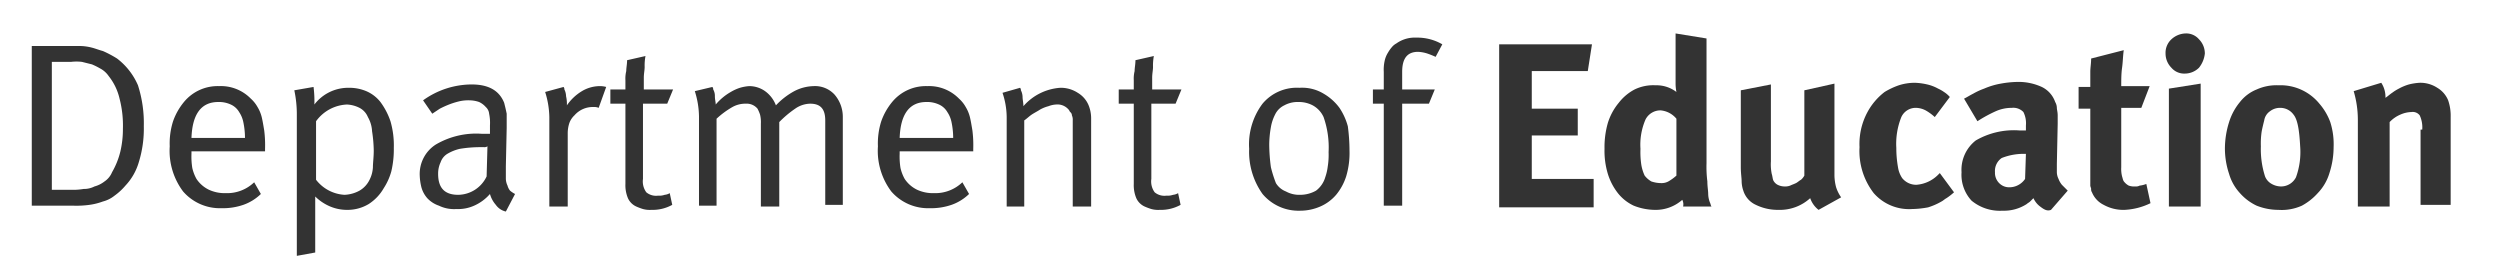 <svg id="Layer_1" data-name="Layer 1" xmlns="http://www.w3.org/2000/svg" viewBox="0 0 299 32"><defs><style>.cls-1{fill:#333;}</style></defs><title>Artboard 1</title><path class="cls-1" d="M17.2,15.1a13.52,13.52,0,0,1-.6,4.3A6.88,6.88,0,0,1,15,22.2a7.1,7.1,0,0,1-1.3,1.2,3.69,3.69,0,0,1-1.4.7,7.49,7.49,0,0,1-1.6.4,11.48,11.48,0,0,1-1.9.1h-5V5.5H9.5a6.05,6.05,0,0,1,1.5.2c.4.1.9.3,1.3.4A13.13,13.13,0,0,1,14,7a8,8,0,0,1,2.5,3.2A14.87,14.87,0,0,1,17.2,15.1Zm-2.5.3a12.77,12.77,0,0,0-.4-3.6A6.78,6.78,0,0,0,13,9.1a2.84,2.84,0,0,0-1-.9,9.25,9.25,0,0,0-1-.5L9.8,7.4a5.63,5.63,0,0,0-1.3,0H6.2V22.7H8.5a7.57,7.57,0,0,0,1.5-.1,2.77,2.77,0,0,0,1.3-.3,3.38,3.38,0,0,0,1.2-.6,2.44,2.44,0,0,0,.9-1.1,9.34,9.34,0,0,0,1-2.5A11.76,11.76,0,0,0,14.7,15.4Z"/><path class="cls-1" d="M22.9,18.1v.3a8.62,8.62,0,0,0,.1,1.7,5,5,0,0,0,.5,1.3A3.74,3.74,0,0,0,25,22.7a4.48,4.48,0,0,0,2,.4,4.67,4.67,0,0,0,3.4-1.3l.8,1.4a5.71,5.71,0,0,1-2.1,1.3,7.46,7.46,0,0,1-2.6.4,5.83,5.83,0,0,1-4.6-2,8.09,8.09,0,0,1-1.6-5.4,8.72,8.72,0,0,1,.4-3A7.55,7.55,0,0,1,22,12.2a5.22,5.22,0,0,1,4.2-1.9A5,5,0,0,1,30,11.8a3.92,3.92,0,0,1,.8,1,4.33,4.33,0,0,1,.5,1.2c.1.4.2,1,.3,1.6a14.12,14.12,0,0,1,.1,2.2v.3Zm6.2-3.5a3.34,3.34,0,0,0-.5-1.2,2.19,2.19,0,0,0-1-.9,3.34,3.34,0,0,0-1.5-.3c-2,0-3.1,1.4-3.2,4.3h6.4A9.2,9.2,0,0,0,29.1,14.6Z"/><path class="cls-1" d="M47.1,17.7a11.43,11.43,0,0,1-.3,2.8,7.22,7.22,0,0,1-.9,2,5.5,5.5,0,0,1-1.8,1.9,4.9,4.9,0,0,1-2.5.7,5.22,5.22,0,0,1-2.1-.4,5.67,5.67,0,0,1-1.8-1.2v6.7l-2.2.4V13.8a13.86,13.86,0,0,0-.3-3l2.3-.4a13.42,13.42,0,0,1,.1,2.1,5.1,5.1,0,0,1,4.1-2,5.22,5.22,0,0,1,2.1.4,4.31,4.31,0,0,1,1.7,1.3,8.36,8.36,0,0,1,1.2,2.3A10.38,10.38,0,0,1,47.1,17.7Zm-2.4.3a16.41,16.41,0,0,0-.2-2.3A3.8,3.8,0,0,0,44,14a2.17,2.17,0,0,0-1-1.1,3.71,3.71,0,0,0-1.5-.4,4.81,4.81,0,0,0-3.7,2v7a4.63,4.63,0,0,0,3.4,1.8,4.07,4.07,0,0,0,1.8-.5,3,3,0,0,0,1.2-1.3,3.71,3.71,0,0,0,.4-1.5C44.6,19.5,44.7,18.8,44.7,18Z"/><path class="cls-1" d="M60.5,25.3a2,2,0,0,1-1.2-.8,3.29,3.29,0,0,1-.7-1.3,5.4,5.4,0,0,1-1.9,1.4,4.64,4.64,0,0,1-2.1.4,4.14,4.14,0,0,1-2.1-.4,3.39,3.39,0,0,1-1.4-.9,3.29,3.29,0,0,1-.7-1.3,6.75,6.75,0,0,1-.2-1.4,4.18,4.18,0,0,1,1.9-3.7A9.52,9.52,0,0,1,57.6,16h1V15a5.31,5.31,0,0,0-.1-1.4,1.23,1.23,0,0,0-.4-.8,2.41,2.41,0,0,0-.8-.6,3.59,3.59,0,0,0-1.1-.2,4.87,4.87,0,0,0-1.2.1,9.29,9.29,0,0,0-1.3.4,11.73,11.73,0,0,0-1.1.5l-.9.6L50.6,12a10,10,0,0,1,5.8-1.9c2,0,3.3.7,3.9,2.2.1.4.2.8.3,1.3v1.7l-.1,4.6v1.4a2,2,0,0,0,.2.9,1.63,1.63,0,0,0,.3.6,3.11,3.11,0,0,0,.6.4Zm-2.6-7.7h-.6a15.16,15.16,0,0,0-2.3.2,5.21,5.21,0,0,0-1.5.6,1.89,1.89,0,0,0-.8,1,3.19,3.19,0,0,0-.3,1.4c0,1.7.8,2.5,2.4,2.5a3.81,3.81,0,0,0,3.4-2.2l.1-3.6A.6.6,0,0,1,57.9,17.6Z"/><path class="cls-1" d="M71.6,12.9a1.27,1.27,0,0,0-.6-.1,2.9,2.9,0,0,0-2.3,1,2.36,2.36,0,0,0-.6.9,3.92,3.92,0,0,0-.2,1.3v8.7H65.7V14a10.47,10.47,0,0,0-.5-3l2.2-.6a.44.44,0,0,1,.1.3,1.88,1.88,0,0,1,.2.8,4.1,4.1,0,0,1,.1,1.1,5.81,5.81,0,0,1,1.8-1.7,4.2,4.2,0,0,1,2.1-.6,2.81,2.81,0,0,1,.8.1Z"/><path class="cls-1" d="M79.8,12.4H76.9v9a2.2,2.2,0,0,0,.4,1.6,1.81,1.81,0,0,0,1.4.4,2,2,0,0,0,.8-.1,1.42,1.42,0,0,0,.6-.2l.3,1.4a4.87,4.87,0,0,1-2.5.6,3.08,3.08,0,0,1-1-.1,6.89,6.89,0,0,1-.8-.3,2,2,0,0,1-1-1,4,4,0,0,1-.3-1.7V12.4H73V10.7h1.8V9.6a3.75,3.75,0,0,1,.1-1.1c0-.4.1-.8.1-1.3l2.2-.5A6.15,6.15,0,0,0,77.1,8c0,.4-.1.8-.1,1.3v1.4h3.5Z"/><path class="cls-1" d="M98.7,24.7V14.4c0-1.4-.6-2-1.8-2a3.23,3.23,0,0,0-1.8.6,12.41,12.41,0,0,0-1.9,1.6V24.7H91V14.8a3.75,3.75,0,0,0-.1-1.1,4.87,4.87,0,0,0-.3-.7,1.68,1.68,0,0,0-1.4-.6,3.17,3.17,0,0,0-1.6.4,10.16,10.16,0,0,0-1.9,1.4V24.6H83.6V13.9a10.47,10.47,0,0,0-.5-3l2.1-.5a.44.44,0,0,1,.1.3,1.55,1.55,0,0,1,.2.8c0,.4.1.7.1,1A6.74,6.74,0,0,1,87.4,11a5.36,5.36,0,0,1,1.1-.5,5.16,5.16,0,0,1,1.1-.2,3.29,3.29,0,0,1,1.9.6,3.71,3.71,0,0,1,1.3,1.7A8.68,8.68,0,0,1,95,10.9a5.25,5.25,0,0,1,2.3-.6,3.17,3.17,0,0,1,2.5,1,4.06,4.06,0,0,1,1,2.7V24.5H98.7Z"/><path class="cls-1" d="M107.6,18.1v.3a8.62,8.62,0,0,0,.1,1.7,5,5,0,0,0,.5,1.3,3.74,3.74,0,0,0,1.5,1.3,4.48,4.48,0,0,0,2,.4,4.67,4.67,0,0,0,3.4-1.3l.8,1.4a5.71,5.71,0,0,1-2.1,1.3,7.46,7.46,0,0,1-2.6.4,5.83,5.83,0,0,1-4.6-2,8.09,8.09,0,0,1-1.6-5.4,8.72,8.72,0,0,1,.4-3,7.55,7.55,0,0,1,1.3-2.3,5.22,5.22,0,0,1,4.2-1.9,5,5,0,0,1,3.8,1.5,3.92,3.92,0,0,1,.8,1A4.33,4.33,0,0,1,116,14c.1.4.2,1,.3,1.6a14.12,14.12,0,0,1,.1,2.2v.3Zm6.2-3.5a3.34,3.34,0,0,0-.5-1.2,2.19,2.19,0,0,0-1-.9,3.34,3.34,0,0,0-1.5-.3c-2,0-3.1,1.4-3.2,4.3H114A9.2,9.2,0,0,0,113.8,14.6Z"/><path class="cls-1" d="M128.3,24.7V14.4a1.27,1.27,0,0,0-.1-.6.52.52,0,0,0-.2-.4c-.1-.1-.1-.2-.2-.3a1.75,1.75,0,0,0-1.5-.6,2.92,2.92,0,0,0-.9.2,4.18,4.18,0,0,0-1,.4c-.3.2-.7.4-1,.6s-.6.5-.9.7V24.7h-2.1V14a9.29,9.29,0,0,0-.5-2.9l2.1-.6a.44.44,0,0,1,.1.3,1.88,1.88,0,0,1,.2.8c0,.3.1.7.1,1.1a6.42,6.42,0,0,1,4.4-2.2,3.7,3.7,0,0,1,2.1.6,3.11,3.11,0,0,1,1.3,1.5,4.15,4.15,0,0,1,.3,1.6V24.7Z"/><path class="cls-1" d="M140.6,12.4h-2.9v9a2.2,2.2,0,0,0,.4,1.6,1.81,1.81,0,0,0,1.4.4,2,2,0,0,0,.8-.1,1.42,1.42,0,0,0,.6-.2l.3,1.4a4.87,4.87,0,0,1-2.5.6,3.08,3.08,0,0,1-1-.1,6.89,6.89,0,0,1-.8-.3,2,2,0,0,1-1-1,4,4,0,0,1-.3-1.7V12.4h-1.8V10.7h1.8V9.6a3.75,3.75,0,0,1,.1-1.1c0-.4.1-.8.1-1.3l2.2-.5a6.15,6.15,0,0,0-.1,1.3c0,.4-.1.8-.1,1.3v1.4h3.5Z"/><path class="cls-1" d="M161.4,18a9.72,9.72,0,0,1-.4,3.1,6.6,6.6,0,0,1-1.2,2.2,5.22,5.22,0,0,1-1.9,1.4,6,6,0,0,1-2.4.5,5.62,5.62,0,0,1-4.5-2,8.68,8.68,0,0,1-1.6-5.4,8.09,8.09,0,0,1,1.6-5.4,5.35,5.35,0,0,1,4.4-1.9,5,5,0,0,1,2.9.7,6.27,6.27,0,0,1,1.9,1.7,7.39,7.39,0,0,1,1,2.2A21.93,21.93,0,0,1,161.4,18Zm-2.5.2a11,11,0,0,0-.6-4.2,3,3,0,0,0-1.3-1.4,3.53,3.53,0,0,0-1.7-.4,3.29,3.29,0,0,0-1.7.4,2.35,2.35,0,0,0-1.1,1.1,5.27,5.27,0,0,0-.5,1.5,12.48,12.48,0,0,0-.2,2.1A21.3,21.3,0,0,0,152,20a14.49,14.49,0,0,0,.6,1.9,2.41,2.41,0,0,0,1.2,1,3.29,3.29,0,0,0,1.7.4,3.83,3.83,0,0,0,1.9-.5,3.09,3.09,0,0,0,1.1-1.6,6.11,6.11,0,0,0,.3-1.3A8.62,8.62,0,0,0,158.9,18.2Z"/><path class="cls-1" d="M171.7,6.8a10.38,10.38,0,0,0-1-.4,4.25,4.25,0,0,0-1.1-.2c-1.3,0-1.9.8-1.9,2.4v2.1h3.9l-.7,1.7h-3.2V24.6h-2.2V12.4h-1.3V10.7h1.3V8.6a4.89,4.89,0,0,1,.1-1.3,3,3,0,0,1,.4-1,4.23,4.23,0,0,1,.5-.7,1.76,1.76,0,0,1,.5-.4,3.79,3.79,0,0,1,2.4-.7,5.94,5.94,0,0,1,3.1.8Z"/><path class="cls-1" d="M179.3,5.3h11.1l-.5,3.2h-6.7V13h5.5v3.2h-5.5v5.2h7.4v3.4H179.3Z"/><path class="cls-1" d="M201.2,23.9a4.79,4.79,0,0,1-3.3,1.2,7,7,0,0,1-2.5-.5,5.25,5.25,0,0,1-1.9-1.5,7.14,7.14,0,0,1-1.2-2.3,9.48,9.48,0,0,1-.4-3,10.55,10.55,0,0,1,.4-3.1,7,7,0,0,1,1.3-2.4,5.81,5.81,0,0,1,1.9-1.6,5.1,5.1,0,0,1,2.5-.5,3.94,3.94,0,0,1,2.5.8,5.53,5.53,0,0,1-.1-.9V4l3.7.6V19.5a14.12,14.12,0,0,0,.1,2.2c0,.6.1,1.1.1,1.5a3,3,0,0,0,.2,1c.1.2.1.4.2.5h-3.4A1.18,1.18,0,0,0,201.2,23.9Zm-2.6-10.7a2,2,0,0,0-1.8,1.1,7.57,7.57,0,0,0-.6,3.5,10.32,10.32,0,0,0,.1,1.9,5,5,0,0,0,.4,1.3,2.7,2.7,0,0,0,.8.7,3.73,3.73,0,0,0,1.2.2,1.69,1.69,0,0,0,1-.3,5.55,5.55,0,0,0,.8-.6V14.2A2.76,2.76,0,0,0,198.6,13.2Z"/><path class="cls-1" d="M216.5,23.7a5.38,5.38,0,0,1-3.8,1.4,6,6,0,0,1-2.7-.6,2.76,2.76,0,0,1-1.5-1.7,3.59,3.59,0,0,1-.2-1.1c0-.4-.1-1-.1-1.7V10.8l3.6-.7v9.2a5.76,5.76,0,0,0,.1,1.5c.1.3.1.6.2.8a1.21,1.21,0,0,0,.5.5,1.88,1.88,0,0,0,.8.2,1.7,1.7,0,0,0,.7-.1c.2-.1.5-.2.7-.3s.4-.3.6-.4a1.76,1.76,0,0,0,.4-.5V10.8l3.6-.8V21a5.9,5.9,0,0,0,.2,1.4,4.49,4.49,0,0,0,.6,1.2l-2.7,1.5A3,3,0,0,1,216.5,23.7Z"/><path class="cls-1" d="M232.8,23.7c-.2.1-.4.3-.6.4a7.74,7.74,0,0,1-1.6.7,11.08,11.08,0,0,1-1.9.2,5.62,5.62,0,0,1-4.6-1.9,8.22,8.22,0,0,1-1.7-5.5,8,8,0,0,1,.9-4.1,7.55,7.55,0,0,1,2.1-2.5,8.86,8.86,0,0,1,1.7-.8,6.28,6.28,0,0,1,1.9-.3,7.72,7.72,0,0,1,1.5.2,5,5,0,0,1,1.3.5,4.35,4.35,0,0,1,.7.4,3.19,3.19,0,0,1,.7.6L231.4,14a5.94,5.94,0,0,0-1.1-.8,2.61,2.61,0,0,0-1.1-.3,1.89,1.89,0,0,0-1.8,1.1,8.56,8.56,0,0,0-.6,3.7A13,13,0,0,0,227,20a3.2,3.2,0,0,0,.5,1.3,2.14,2.14,0,0,0,1.7.8,4.08,4.08,0,0,0,2.6-1.2l.2-.2,1.7,2.3A7.61,7.61,0,0,1,232.8,23.7Z"/><path class="cls-1" d="M244,24.7a2.54,2.54,0,0,1-.8-1l-.4.4c-.1.1-.3.2-.4.3a5,5,0,0,1-2.9.8,5.31,5.31,0,0,1-3.7-1.2,4.55,4.55,0,0,1-1.2-3.4,4.45,4.45,0,0,1,1.7-3.8,9.08,9.08,0,0,1,5.2-1.2h.8V15a3,3,0,0,0-.3-1.6,1.67,1.67,0,0,0-1.4-.5,4.64,4.64,0,0,0-1.9.4,16.37,16.37,0,0,0-2.2,1.2l-1.6-2.7c.4-.2.7-.4,1.1-.6a8.1,8.1,0,0,1,1.3-.6,8.93,8.93,0,0,1,2-.6,12.25,12.25,0,0,1,1.9-.2,6.68,6.68,0,0,1,3,.6,3.14,3.14,0,0,1,1.6,1.8,1.45,1.45,0,0,1,.2.7c0,.2.1.5.1.9v1l-.1,4.8v1a1.88,1.88,0,0,0,.2.8,2.51,2.51,0,0,0,.4.7l.7.7-2,2.3C244.8,25.3,244.4,25,244,24.7Zm-4.6-5.8a1.88,1.88,0,0,0-.8,1.7,1.73,1.73,0,0,0,.5,1.3,1.66,1.66,0,0,0,1.2.5,2.28,2.28,0,0,0,1.9-1l.1-3h-.2A7.1,7.1,0,0,0,239.4,18.9Z"/><path class="cls-1" d="M254.1,25.1a4.87,4.87,0,0,1-2.5-.6,2.88,2.88,0,0,1-1.4-1.5.6.6,0,0,1-.1-.4c0-.1-.1-.3-.1-.4V13h-1.4V10.4H250V8.6c0-.5.1-1,.1-1.6L254,6c-.1.7-.1,1.4-.2,2.1s-.1,1.5-.1,2.2h3.4l-1,2.6h-2.4V20a3.75,3.75,0,0,0,.1,1.1c.1.3.1.5.3.7a1.76,1.76,0,0,0,.5.4,2,2,0,0,0,.8.1.9.9,0,0,0,.5-.1,3.09,3.09,0,0,0,.8-.2l.5,2.3A7.91,7.91,0,0,1,254.1,25.1Z"/><path class="cls-1" d="M263,8.1a2.41,2.41,0,0,1-1.7.7,2,2,0,0,1-1.6-.7,2.41,2.41,0,0,1-.7-1.7,2.19,2.19,0,0,1,.7-1.7,2.61,2.61,0,0,1,1.7-.7,2,2,0,0,1,1.6.7,2.41,2.41,0,0,1,.7,1.7A3.25,3.25,0,0,1,263,8.1Zm-3.6,2.5,3.8-.6V24.7h-3.8Z"/><path class="cls-1" d="M278.6,20.7a5.85,5.85,0,0,1-1.4,2.4,7,7,0,0,1-1.9,1.5,5.86,5.86,0,0,1-2.8.5,7.08,7.08,0,0,1-2.6-.5,6.18,6.18,0,0,1-2-1.5,5.76,5.76,0,0,1-1.3-2.3,9.59,9.59,0,0,1-.5-3.1,10.59,10.59,0,0,1,.5-3.1,7,7,0,0,1,1.3-2.4,4.81,4.81,0,0,1,2-1.5,5.75,5.75,0,0,1,2.6-.5,6,6,0,0,1,4.9,2.2,7.1,7.1,0,0,1,1.3,2.2,8.72,8.72,0,0,1,.4,3A10.07,10.07,0,0,1,278.6,20.7Zm-4.3-7a1.94,1.94,0,0,0-1.6-.8,1.92,1.92,0,0,0-1.2.4,1.64,1.64,0,0,0-.7,1.1c-.1.4-.2.8-.3,1.3a9.72,9.72,0,0,0-.1,1.8,10.63,10.63,0,0,0,.5,3.6,1.76,1.76,0,0,0,.8.9,2.28,2.28,0,0,0,1.1.3,2,2,0,0,0,1.8-1.1,8.84,8.84,0,0,0,.5-3.7C275,15.6,274.8,14.3,274.3,13.7Z"/><path class="cls-1" d="M289.7,15.5a3.42,3.42,0,0,0-.3-1.7,1.05,1.05,0,0,0-1-.4,3.45,3.45,0,0,0-1.3.3,3.81,3.81,0,0,0-1.3.9V24.7H282V14.3a12.13,12.13,0,0,0-.5-3.4l3.3-1a3.09,3.09,0,0,1,.5,1.8c.3-.2.5-.4.8-.6a5.58,5.58,0,0,1,.8-.5,6.12,6.12,0,0,1,1.2-.5,6.88,6.88,0,0,1,1.3-.2,3.7,3.7,0,0,1,2.1.6,3.11,3.11,0,0,1,1.3,1.5,5.62,5.62,0,0,1,.3,2V24.5h-3.6v-9Z"/></svg>